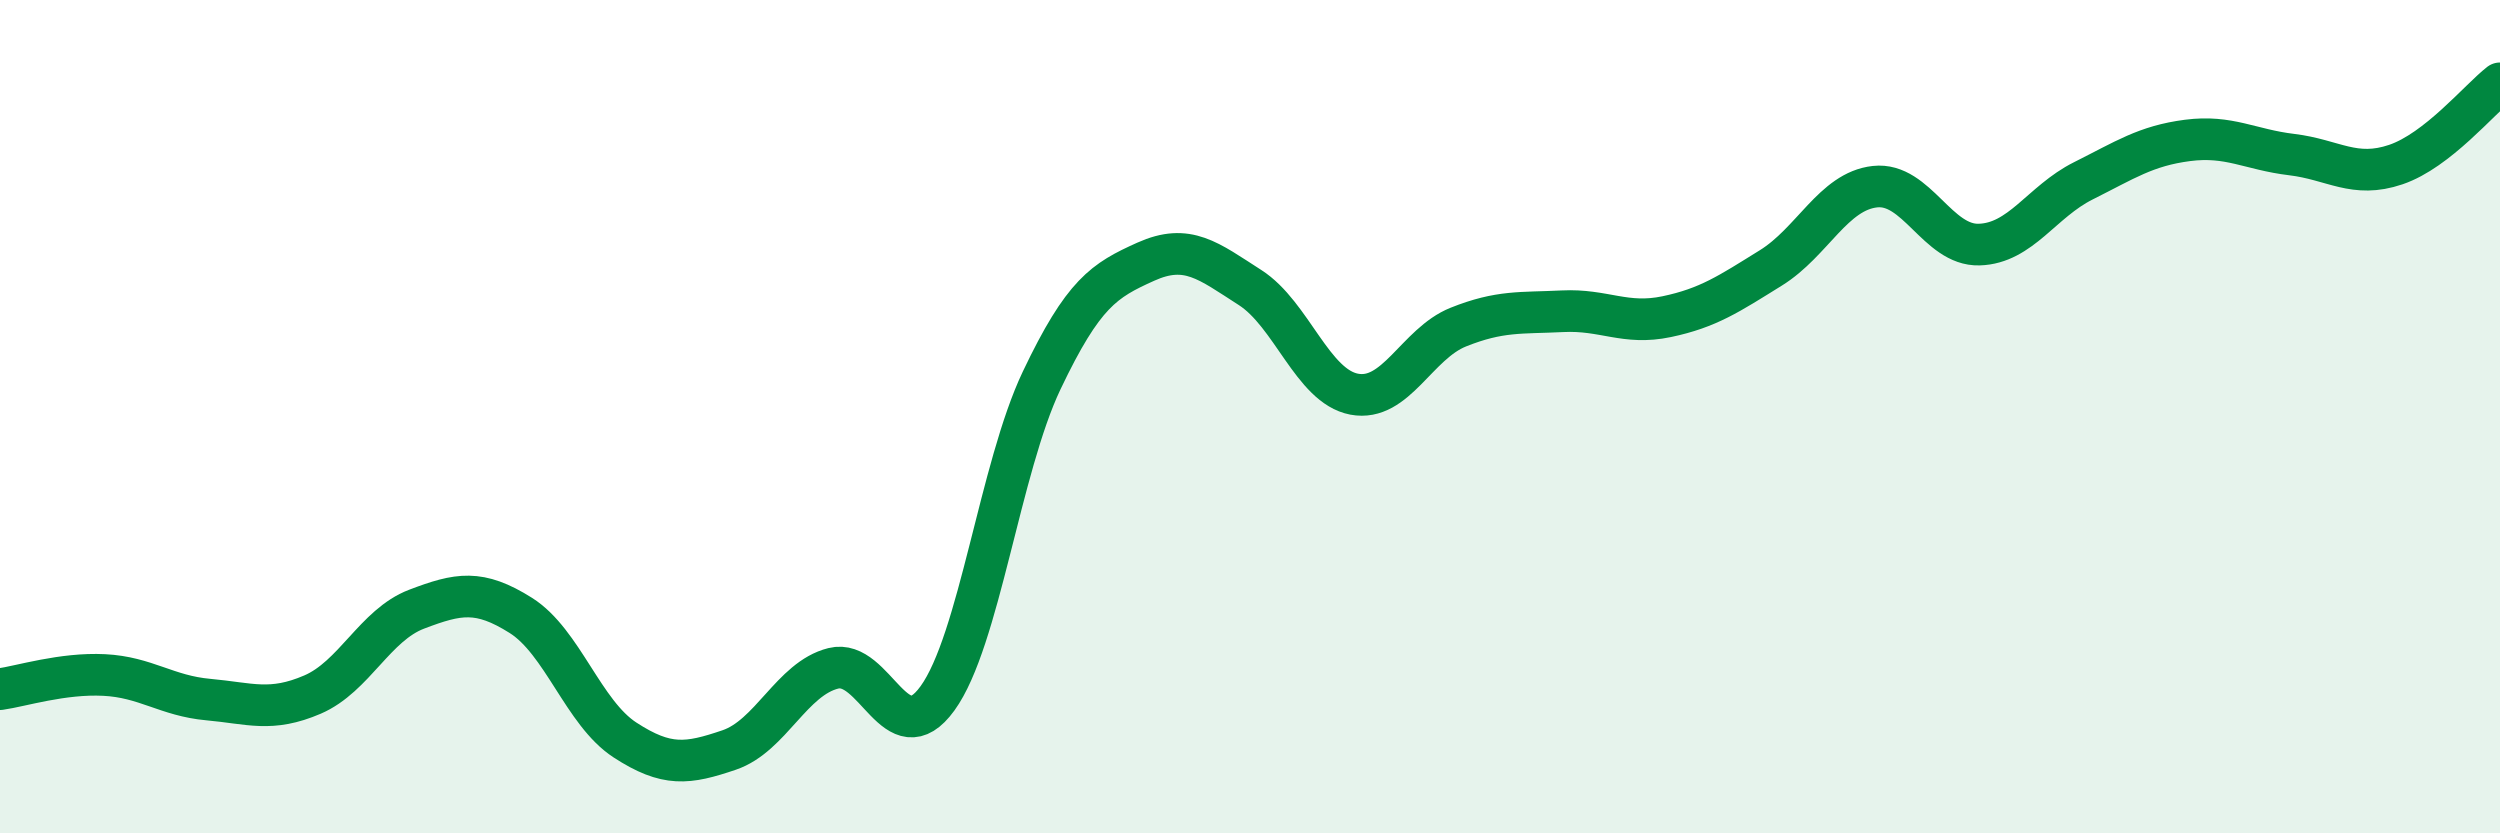 
    <svg width="60" height="20" viewBox="0 0 60 20" xmlns="http://www.w3.org/2000/svg">
      <path
        d="M 0,16.54 C 0.5,16.47 1.5,16.15 2.5,16.2 C 3.5,16.25 4,16.7 5,16.79 C 6,16.88 6.5,17.1 7.5,16.67 C 8.5,16.24 9,15 10,14.62 C 11,14.24 11.5,14.14 12.5,14.77 C 13.5,15.4 14,17.11 15,17.76 C 16,18.41 16.5,18.34 17.5,18 C 18.5,17.66 19,16.29 20,16.04 C 21,15.79 21.5,18.14 22.5,16.76 C 23.5,15.38 24,11.23 25,9.13 C 26,7.03 26.5,6.73 27.5,6.28 C 28.5,5.83 29,6.26 30,6.9 C 31,7.54 31.5,9.27 32.5,9.46 C 33.5,9.65 34,8.25 35,7.85 C 36,7.45 36.5,7.52 37.5,7.47 C 38.5,7.42 39,7.81 40,7.6 C 41,7.39 41.5,7.05 42.5,6.43 C 43.5,5.81 44,4.59 45,4.48 C 46,4.37 46.5,5.9 47.5,5.87 C 48.5,5.84 49,4.84 50,4.34 C 51,3.84 51.5,3.5 52.5,3.37 C 53.5,3.24 54,3.59 55,3.71 C 56,3.83 56.5,4.29 57.5,3.95 C 58.5,3.61 59.5,2.39 60,2L60 20L0 20Z"
        fill="#008740"
        opacity="0.1"
        stroke-linecap="round"
        stroke-linejoin="round"
      />
      <path
        d="M 0,16.54 C 0.5,16.47 1.5,16.15 2.5,16.2 C 3.5,16.25 4,16.7 5,16.79 C 6,16.88 6.5,17.1 7.5,16.67 C 8.5,16.24 9,15 10,14.62 C 11,14.24 11.5,14.14 12.5,14.77 C 13.5,15.4 14,17.11 15,17.76 C 16,18.41 16.5,18.34 17.5,18 C 18.5,17.66 19,16.29 20,16.04 C 21,15.79 21.5,18.14 22.5,16.76 C 23.5,15.38 24,11.23 25,9.13 C 26,7.03 26.5,6.73 27.5,6.28 C 28.5,5.83 29,6.26 30,6.9 C 31,7.54 31.5,9.27 32.5,9.46 C 33.5,9.65 34,8.25 35,7.85 C 36,7.45 36.5,7.52 37.5,7.47 C 38.5,7.42 39,7.81 40,7.6 C 41,7.39 41.5,7.05 42.5,6.43 C 43.5,5.81 44,4.59 45,4.48 C 46,4.37 46.5,5.9 47.5,5.87 C 48.5,5.84 49,4.84 50,4.34 C 51,3.84 51.5,3.5 52.5,3.37 C 53.5,3.24 54,3.59 55,3.71 C 56,3.83 56.5,4.29 57.5,3.95 C 58.5,3.61 59.5,2.39 60,2"
        stroke="#008740"
        stroke-width="1"
        fill="none"
        stroke-linecap="round"
        stroke-linejoin="round"
      />
    </svg>
  
